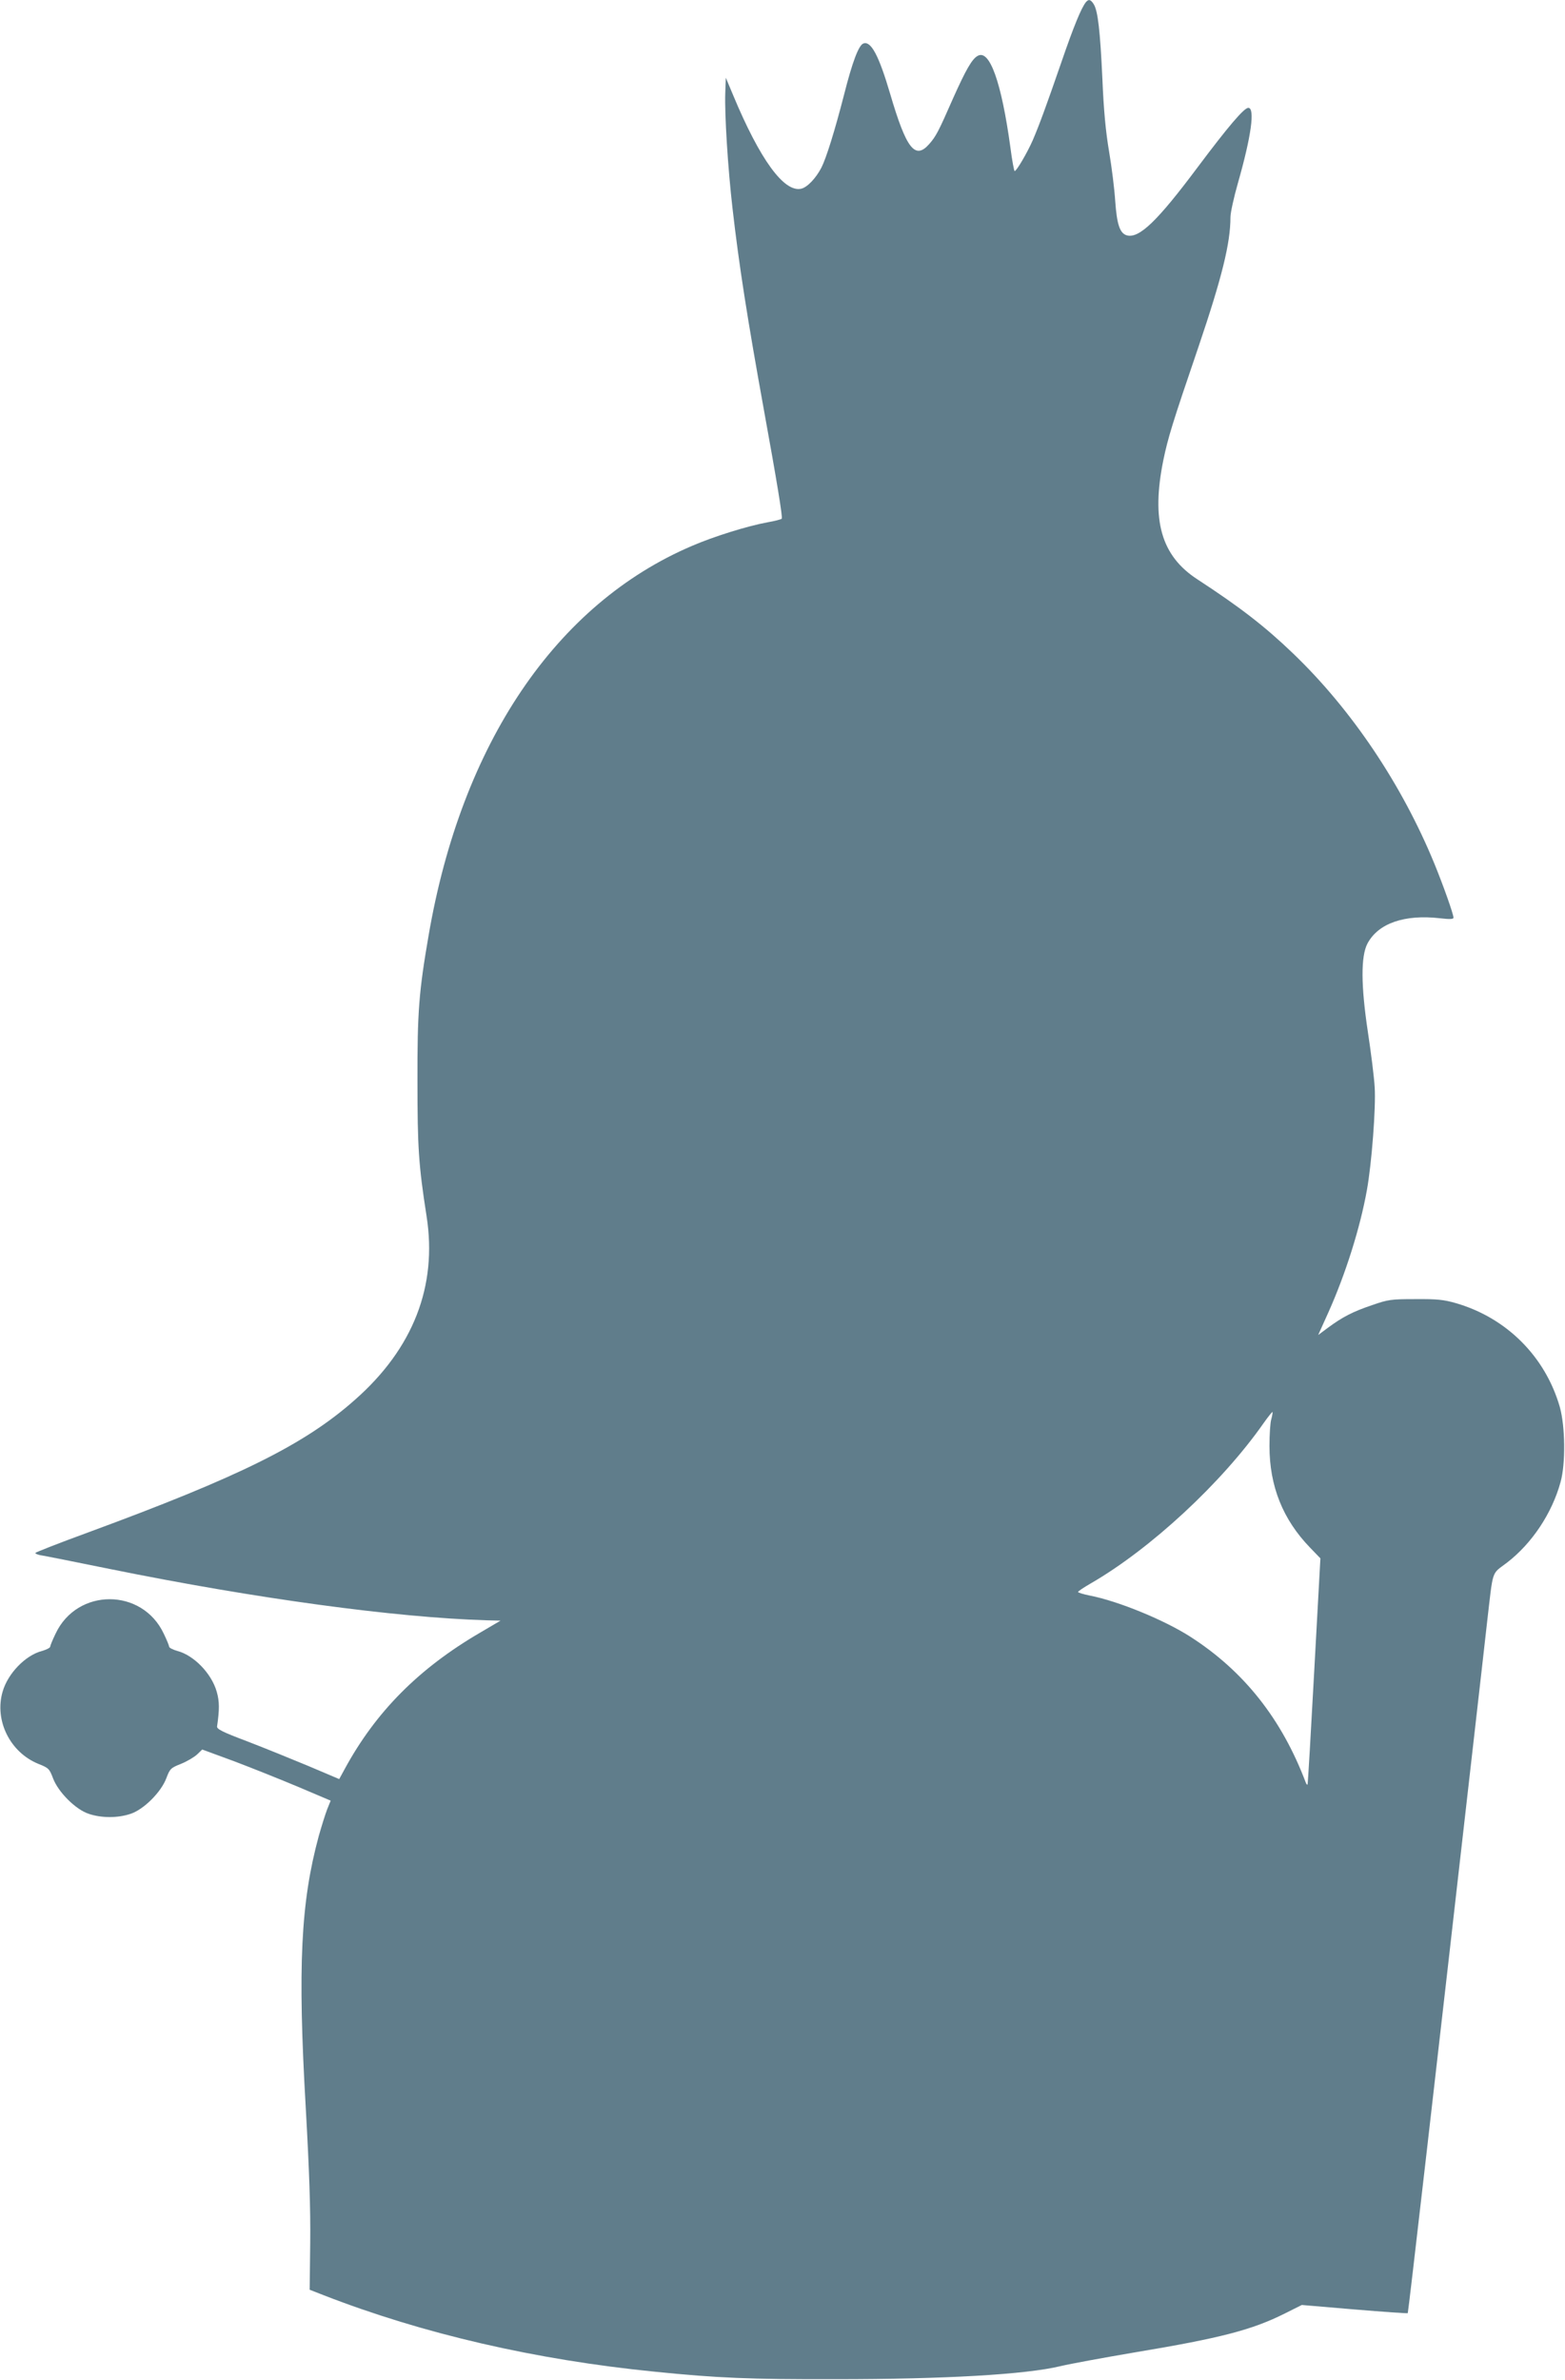 <?xml version="1.0" standalone="no"?>
<!DOCTYPE svg PUBLIC "-//W3C//DTD SVG 20010904//EN"
 "http://www.w3.org/TR/2001/REC-SVG-20010904/DTD/svg10.dtd">
<svg version="1.0" xmlns="http://www.w3.org/2000/svg"
 width="842pt" height="1280pt" viewBox="0 0 842 1280"
 preserveAspectRatio="xMidYMid meet">
<g transform="translate(0,1280) scale(0.1,-0.1)"
fill="#607d8b" stroke="none">
<path d="M5842 12788 c-25 -32 -65 -129 -130 -318 -86 -249 -122 -346 -156
-425 -30 -68 -87 -165 -97 -165 -3 0 -14 57 -23 128 -48 349 -111 527 -175
492 -31 -16 -64 -74 -133 -228 -79 -180 -92 -205 -129 -247 -76 -86 -123 -25
-210 271 -60 204 -103 286 -144 270 -25 -9 -59 -98 -104 -276 -50 -194 -95
-339 -122 -392 -29 -56 -76 -106 -109 -113 -92 -20 -221 156 -366 504 l-39 93
-3 -83 c-4 -112 14 -403 39 -619 35 -307 80 -593 169 -1085 71 -390 101 -575
96 -584 -3 -4 -38 -13 -78 -20 -104 -19 -286 -75 -406 -127 -731 -312 -1239
-1063 -1416 -2094 -52 -301 -61 -411 -60 -785 0 -354 6 -450 49 -725 59 -376
-72 -712 -386 -988 -271 -240 -618 -412 -1436 -713 -156 -57 -283 -107 -283
-110 0 -4 12 -9 27 -12 16 -2 186 -36 378 -75 785 -159 1531 -260 2019 -275
l79 -2 -109 -64 c-331 -193 -562 -426 -729 -733 l-30 -55 -165 70 c-91 38
-239 98 -330 133 -135 51 -165 66 -162 81 13 90 13 134 -2 186 -28 98 -123
196 -212 219 -24 7 -44 17 -44 23 0 5 -13 37 -29 70 -116 247 -466 247 -582 0
-16 -33 -29 -65 -29 -70 0 -6 -20 -16 -44 -23 -89 -23 -184 -121 -212 -219
-45 -155 40 -326 192 -388 56 -22 60 -27 79 -77 28 -75 122 -169 193 -192 68
-23 156 -23 224 0 71 23 165 117 193 192 19 50 23 55 79 77 32 13 71 36 87 51
l27 26 174 -64 c95 -36 250 -98 345 -138 l172 -73 -19 -47 c-10 -26 -30 -90
-45 -143 -97 -357 -114 -702 -70 -1462 19 -339 26 -541 24 -724 l-3 -254 74
-29 c535 -208 1140 -348 1785 -412 336 -34 509 -41 970 -40 588 0 1024 25
1210 70 55 13 235 46 400 74 463 77 631 121 807 209 l92 46 283 -24 c156 -13
285 -22 287 -20 3 3 147 1255 367 3189 22 190 48 424 59 520 35 300 22 261
108 327 134 103 242 265 288 433 28 100 25 301 -4 404 -78 271 -286 479 -558
558 -66 19 -101 23 -219 22 -131 0 -146 -2 -235 -33 -103 -35 -157 -63 -237
-122 l-51 -38 55 122 c92 205 171 455 207 657 26 142 49 446 42 553 -3 54 -20
189 -37 300 -37 247 -38 404 -2 473 58 109 199 158 391 136 51 -6 72 -5 72 3
0 19 -55 174 -103 291 -175 426 -445 828 -760 1130 -152 146 -287 250 -514
398 -196 127 -250 317 -184 642 25 120 47 193 189 609 126 372 172 557 172
697 0 24 18 106 40 183 72 252 93 405 56 405 -23 0 -108 -100 -273 -320 -216
-289 -313 -382 -379 -366 -39 10 -55 58 -64 185 -4 64 -19 184 -33 266 -18
106 -29 221 -36 390 -12 258 -24 367 -47 403 -16 25 -27 28 -42 10z m998
-7619 c-6 -18 -10 -84 -10 -145 0 -216 72 -395 218 -546 l56 -58 -33 -602
c-18 -332 -34 -607 -36 -613 -1 -5 -6 -1 -10 10 -129 341 -332 598 -620 783
-140 90 -388 192 -542 222 -35 7 -63 16 -63 19 0 4 30 24 68 46 321 185 706
541 931 863 24 34 46 61 47 59 2 -2 -1 -19 -6 -38z"/>
</g>
</svg>
